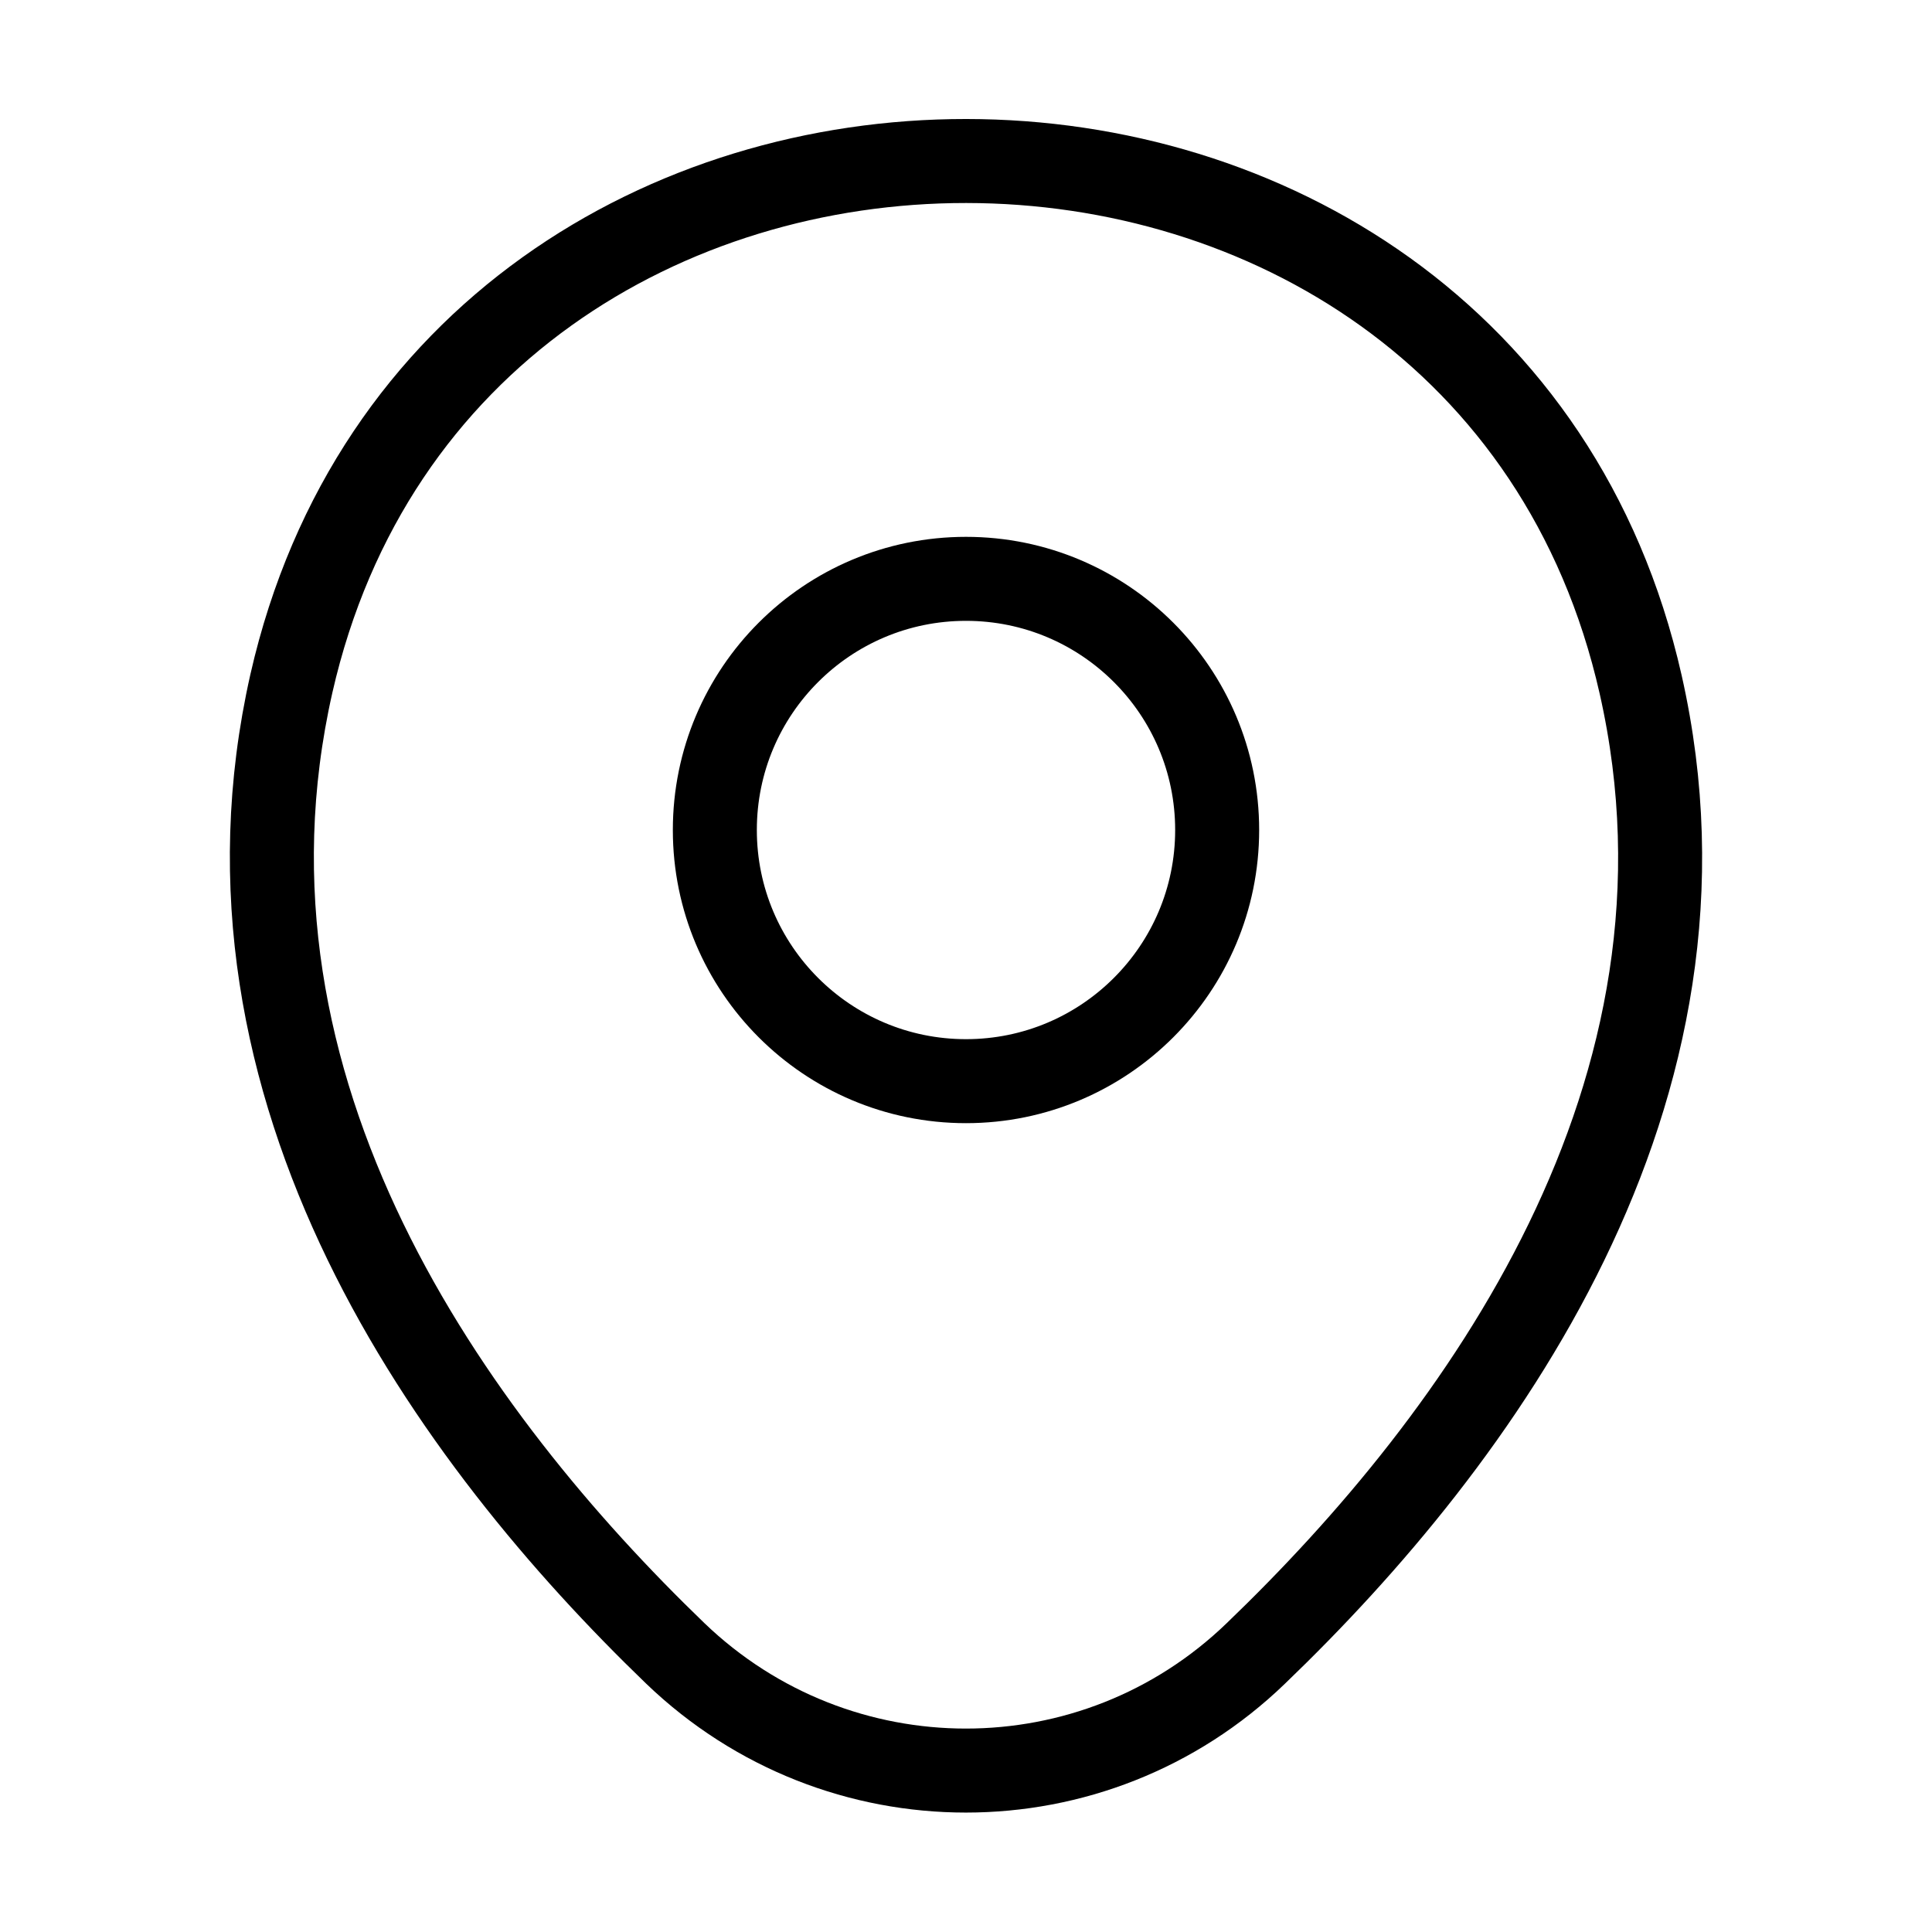 <svg xmlns="http://www.w3.org/2000/svg" width="23" height="23" viewBox="0 0 23 23" fill="none"><path d="M11.5 12.871C13.151 12.871 14.49 11.532 14.49 9.881C14.49 8.229 13.151 6.891 11.5 6.891C9.848 6.891 8.51 8.229 8.51 9.881C8.51 11.532 9.848 12.871 11.5 12.871Z" stroke="black"></path><path d="M3.469 8.136C5.357 -0.163 17.652 -0.153 19.531 8.146C20.633 13.014 17.604 17.135 14.95 19.684C13.024 21.543 9.976 21.543 8.04 19.684C5.395 17.135 2.367 13.004 3.469 8.136Z" stroke="black"></path></svg>